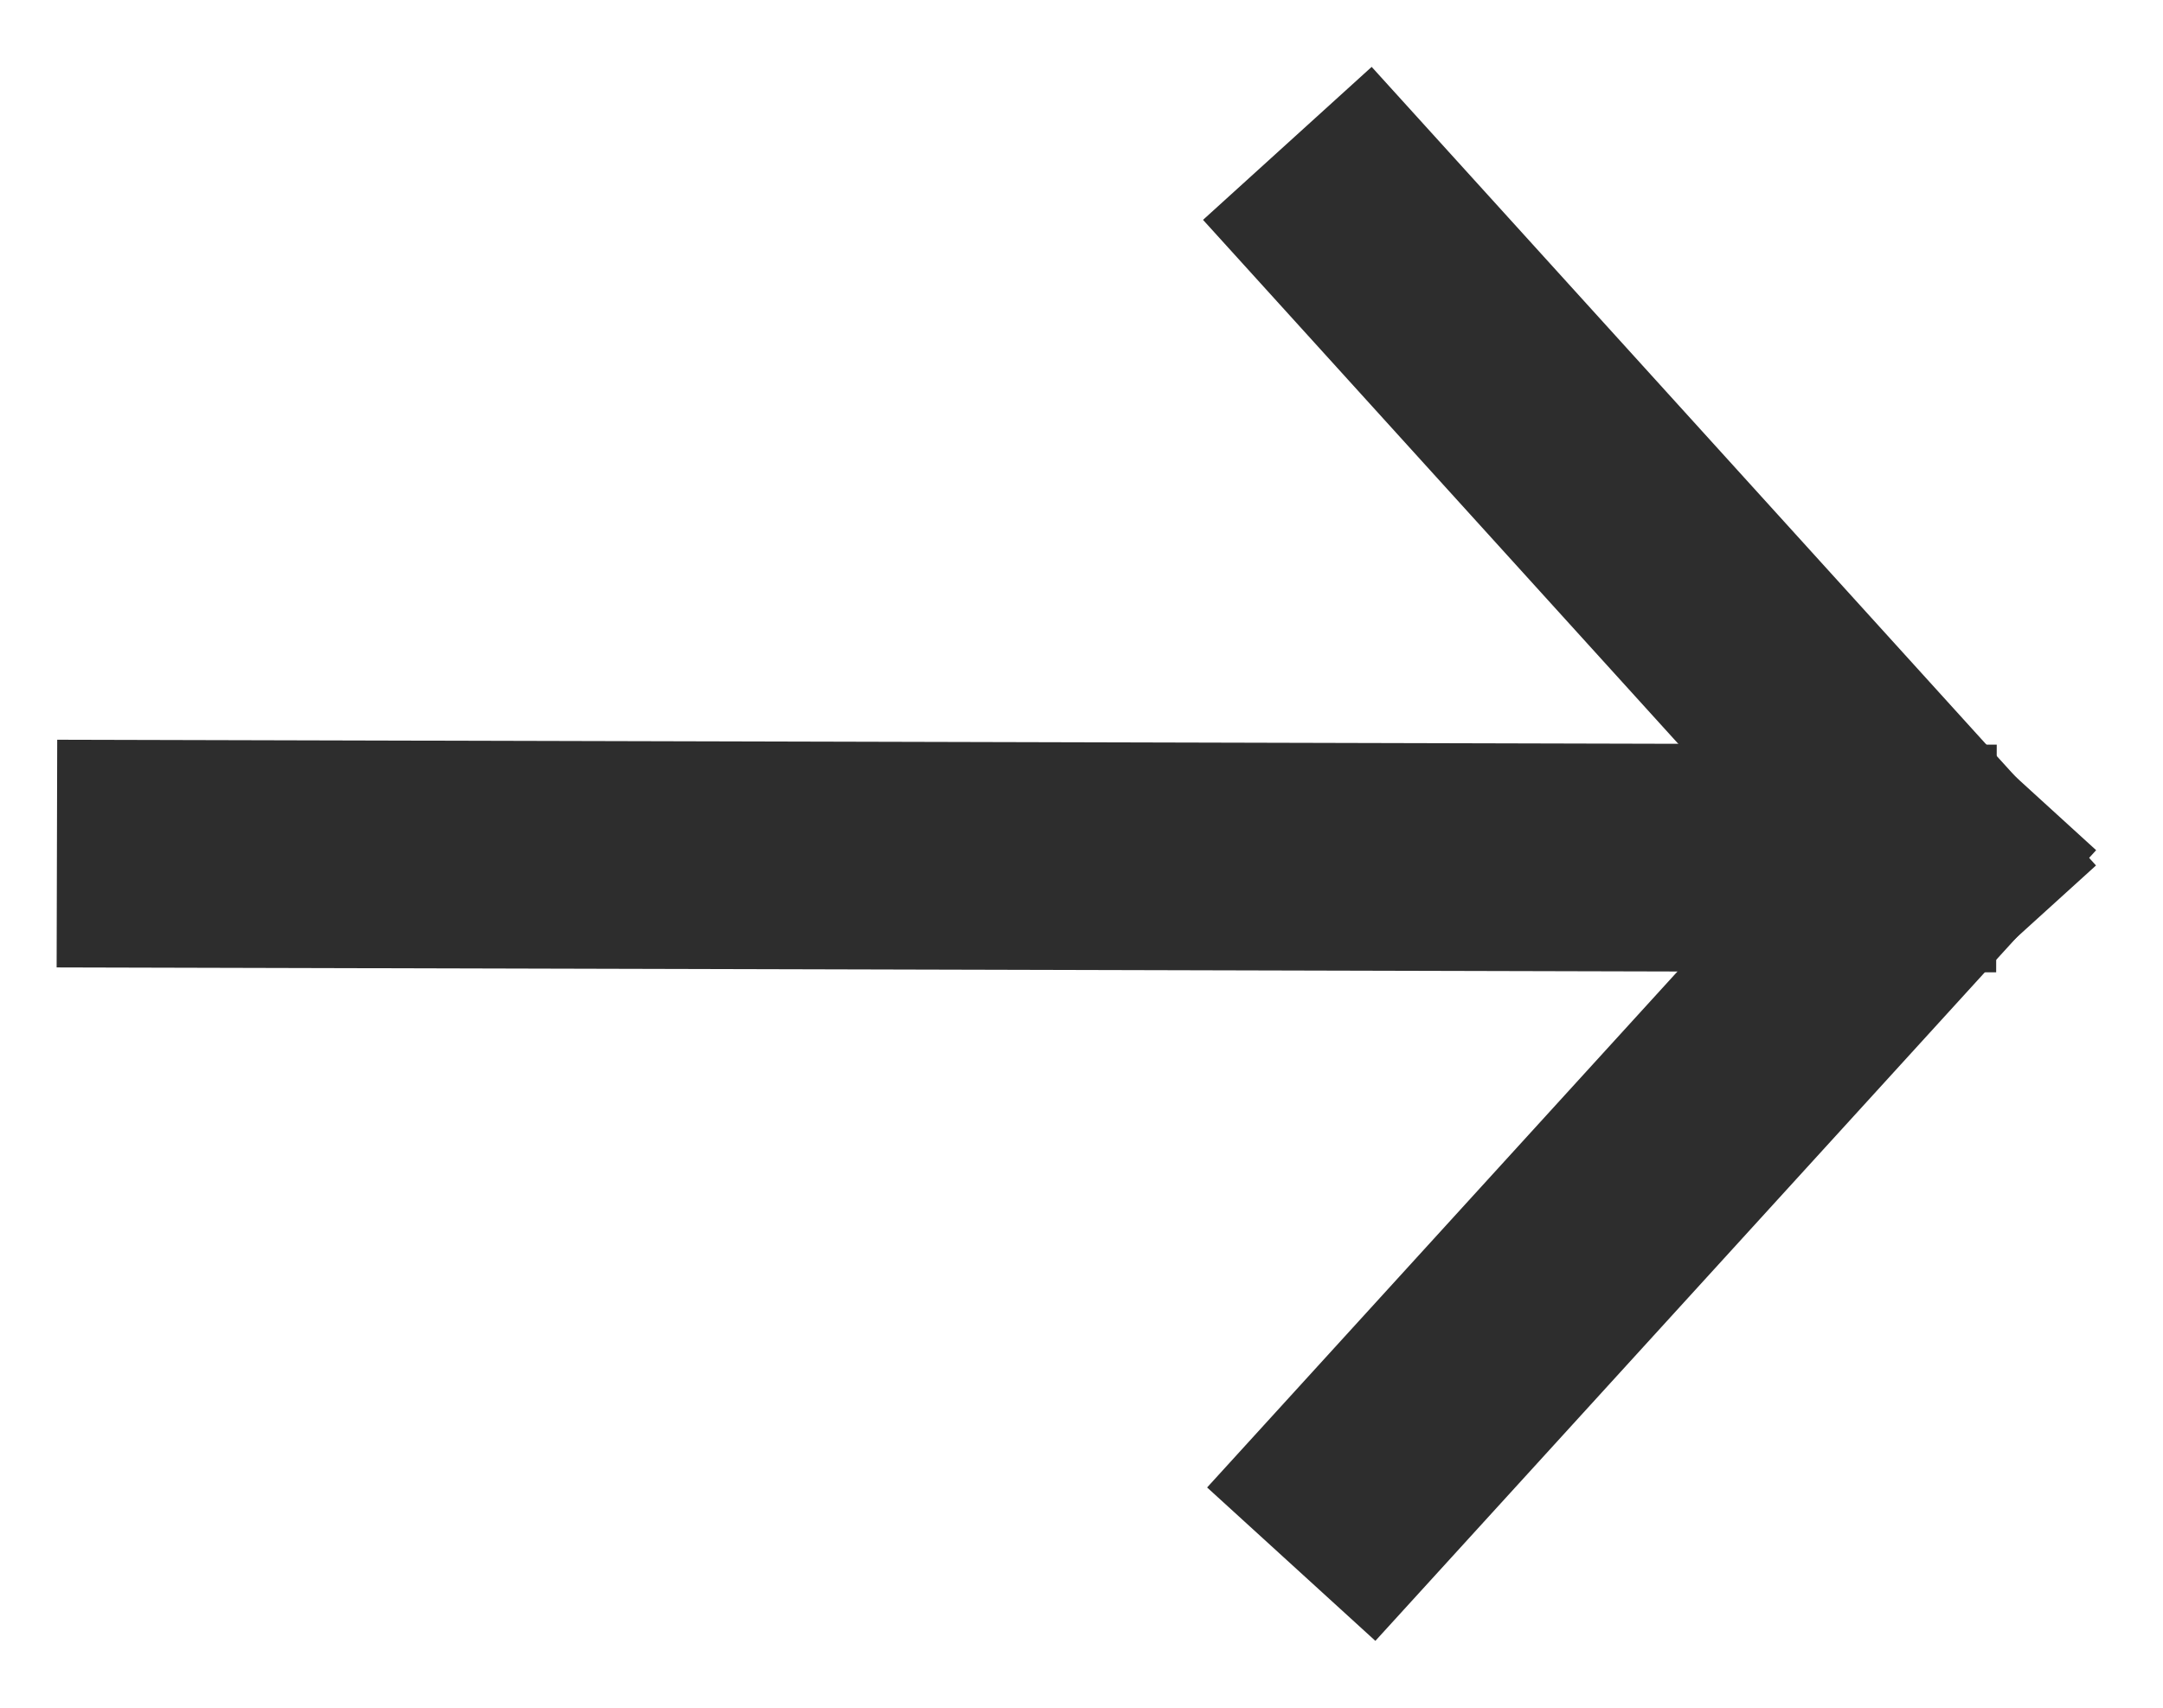 <?xml version="1.0" encoding="UTF-8"?>
<svg width="19px" height="15px" viewBox="0 0 19 15" version="1.1" xmlns="http://www.w3.org/2000/svg" xmlns:xlink="http://www.w3.org/1999/xlink">
    <title>ARROW</title>
    <g id="Symbols" stroke="none" stroke-width="1" fill="none" fill-rule="evenodd" stroke-linecap="square">
        <g id="ar/1" transform="translate(-74, -1)" fill="#2D2D2D" stroke="#2D2D2D" stroke-width="2">
            <g id="ARROW" transform="translate(83, 8.5) scale(-1, 1) translate(-83, -8.5) translate(75, 3)">
                <line x1="4.984" y1="5.533" x2="6.52645777e-05" y2="11" id="Stroke-1" transform="translate(2.492, 8.267) scale(-1, 1) translate(-2.492, -8.267) "></line>
                <line x1="0" y1="0" x2="5.019" y2="5.533" id="Stroke-3" transform="translate(2.51, 2.767) scale(-1, 1) translate(-2.51, -2.767) "></line>
                <line x1="15.537" y1="5.538" x2="0.5" y2="5.5" id="Stroke-5" transform="translate(8, 5.055) scale(-1, 1) translate(-8, -5.055) "></line>
            </g>
        </g>
    </g>
</svg>